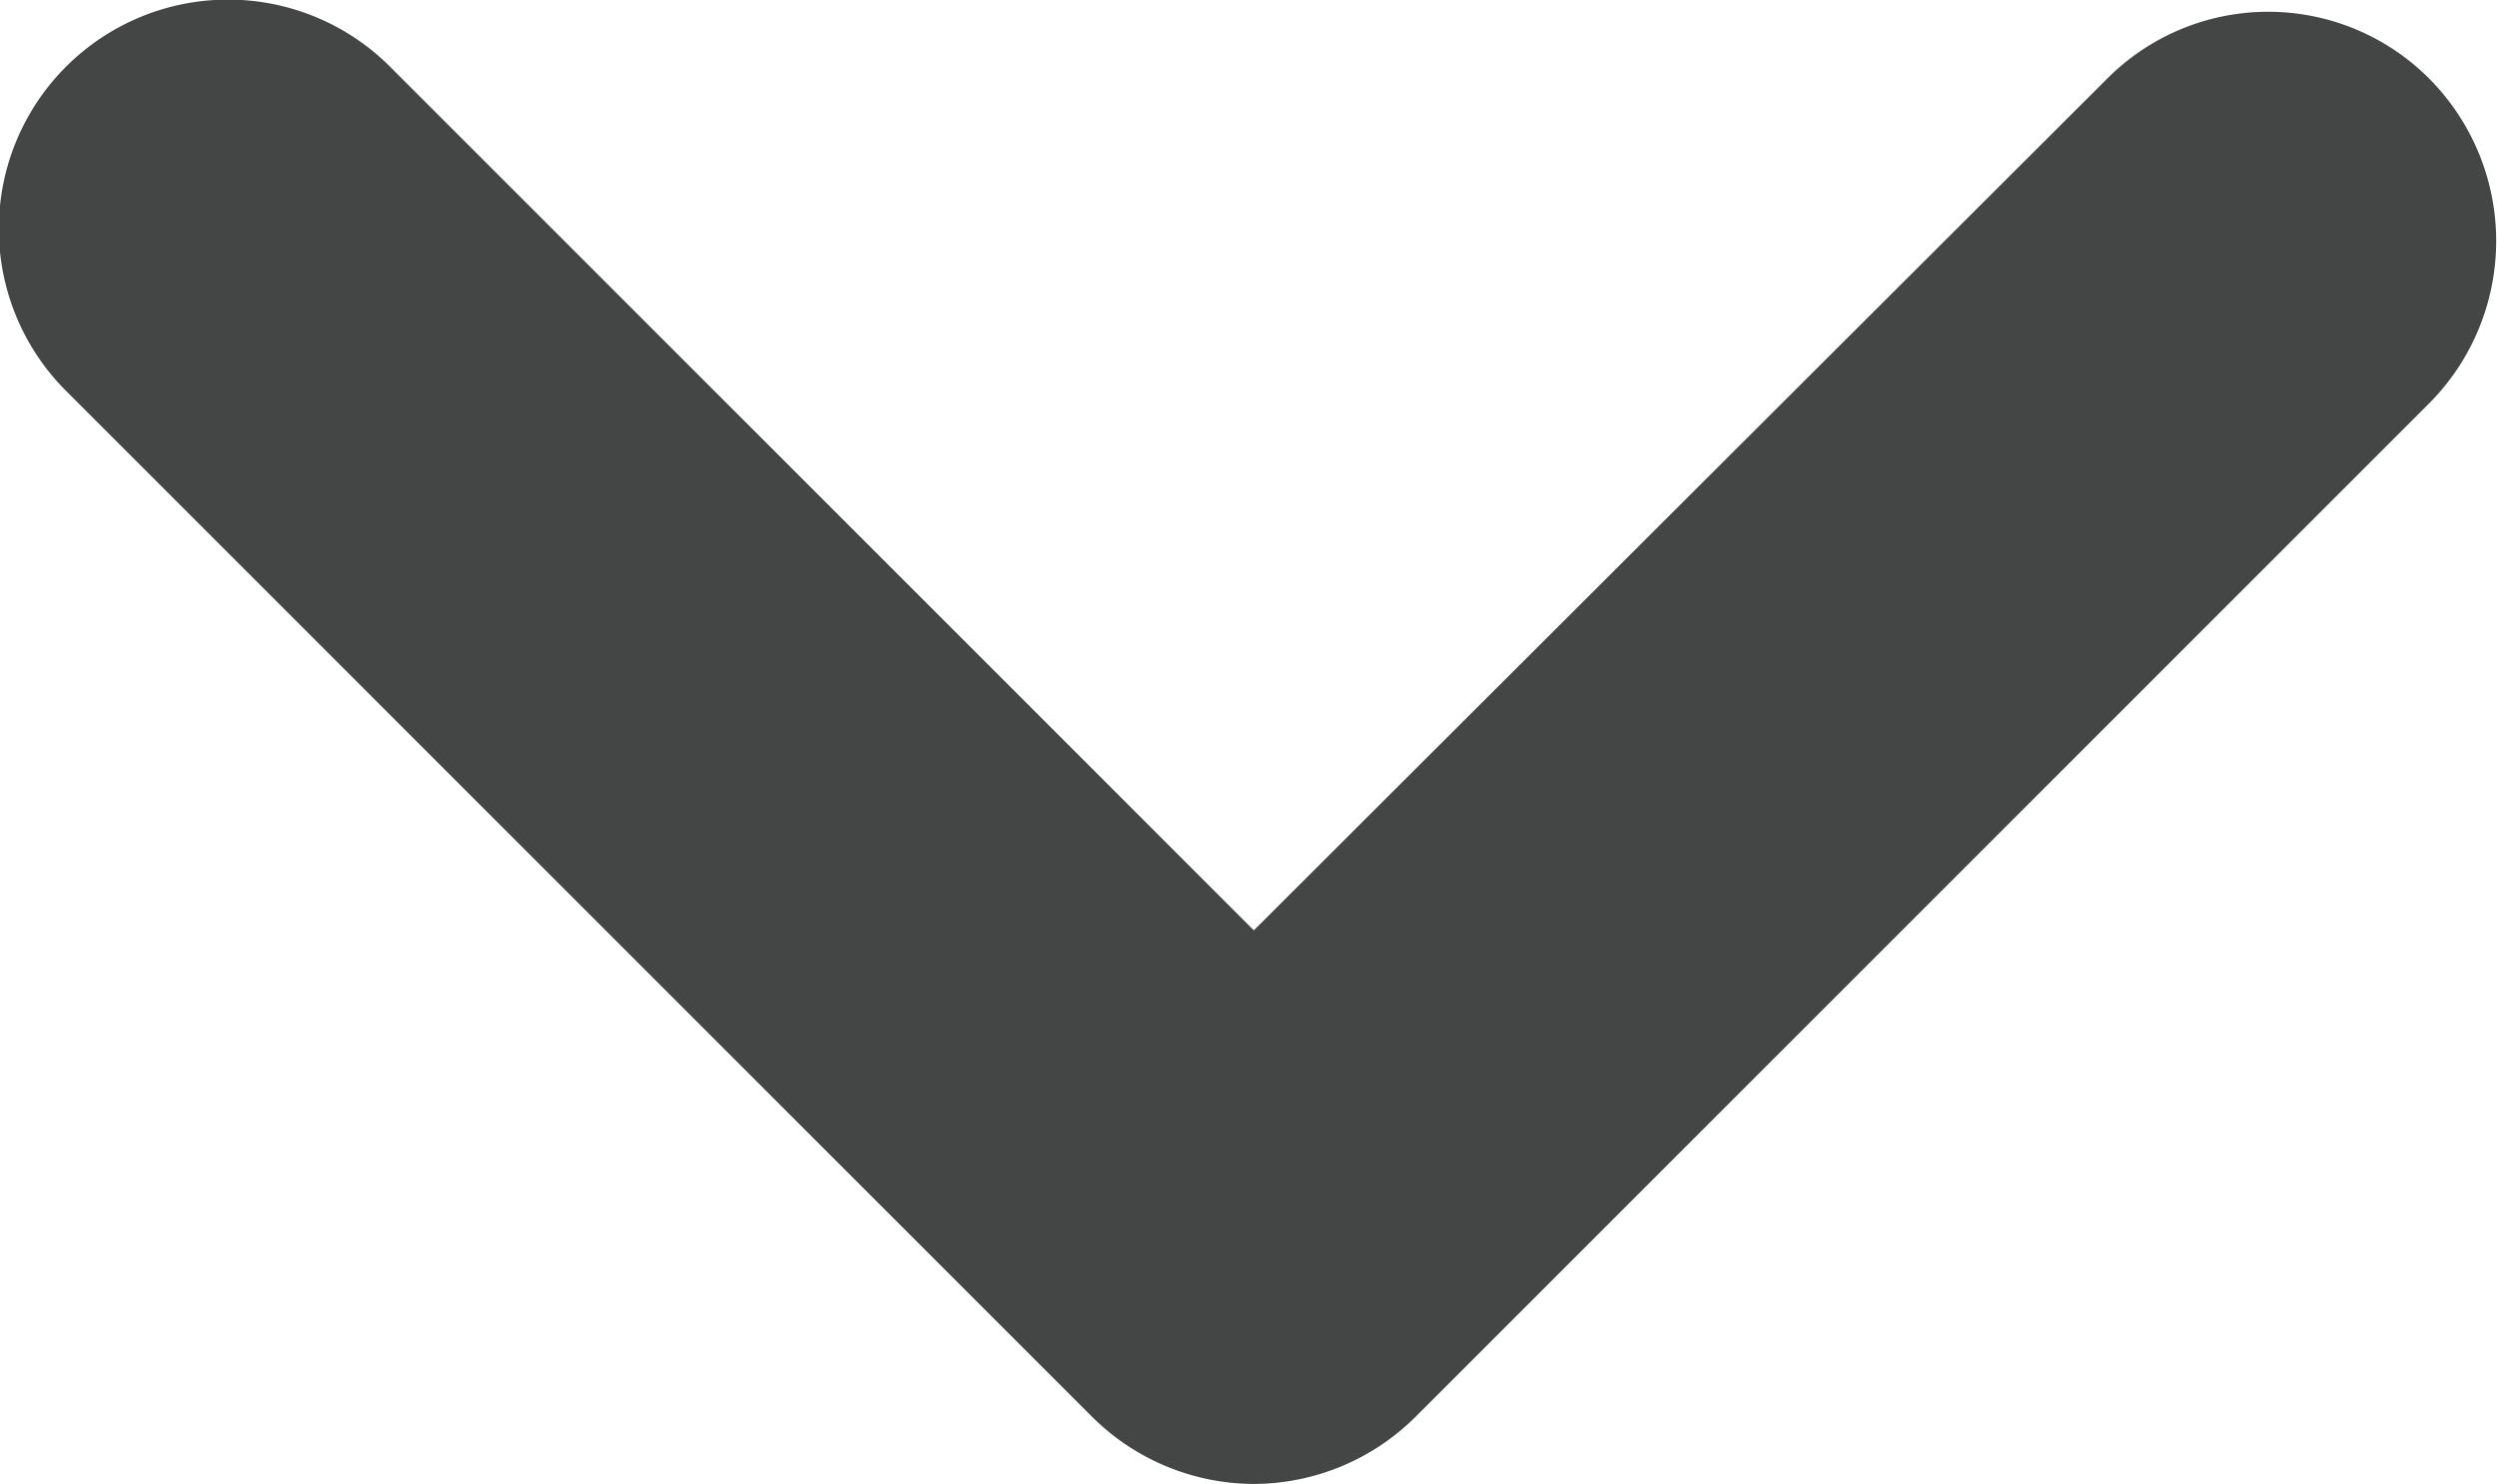 <svg id="Layer_1" data-name="Layer 1" xmlns="http://www.w3.org/2000/svg" viewBox="0 0 16.37 9.73"><defs><style>.cls-1{fill:#444545;}</style></defs><path class="cls-1" d="M10.22,15.63a1.51,1.51,0,0,1-1.06-.44L2.43,8.46A1.5,1.5,0,0,1,4.56,6.34L10.22,12l5.59-5.58a1.49,1.49,0,0,1,2.12,0,1.51,1.51,0,0,1,0,2.12l-6.65,6.65A1.51,1.51,0,0,1,10.22,15.63Z" transform="translate(-2 -5.9)"/></svg>